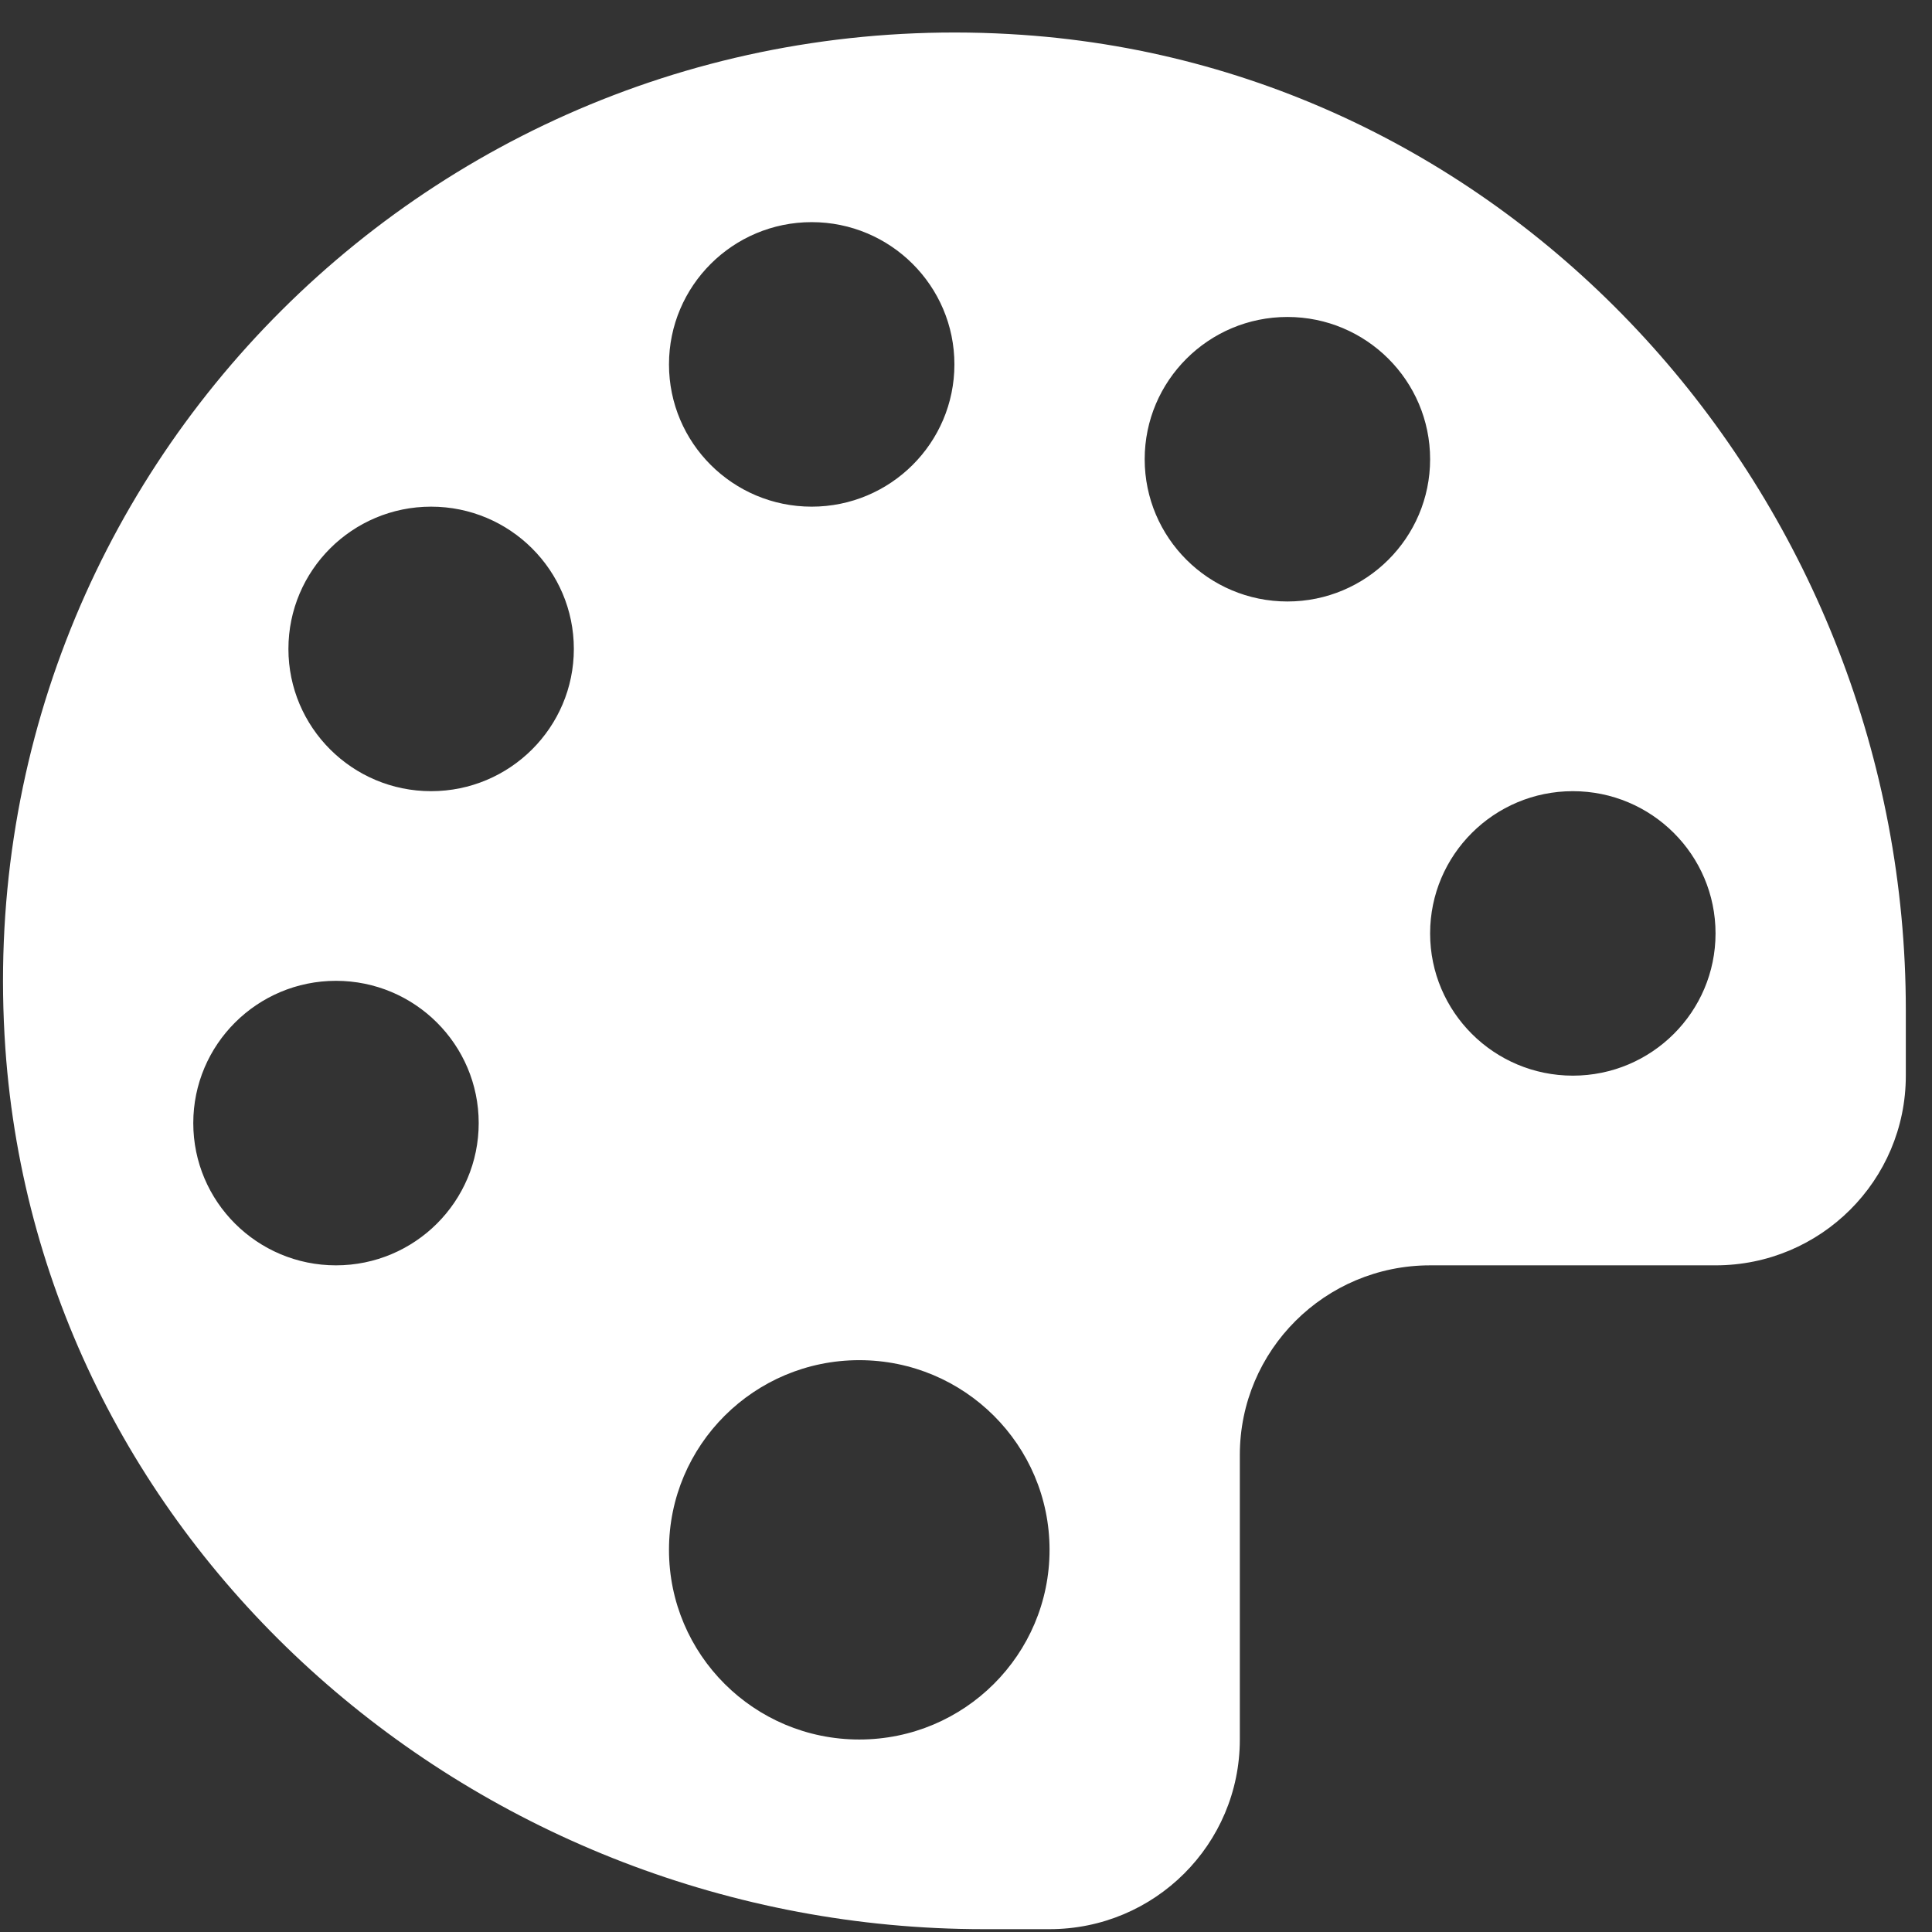 <svg width="49" height="49" viewBox="0 0 49 49" fill="none" xmlns="http://www.w3.org/2000/svg">
<rect x="0" y="0" width="49" height="49" fill="#333333" stroke="none"/>
<path fill-rule="evenodd" clip-rule="evenodd" d="M25.929 0.884C11.246 -0.131 -0.882 11.955 0.136 26.591C1.022 39.312 12.155 48.928 24.947 48.928H26.619C29.285 48.928 31.445 46.776 31.445 44.118V36.902C31.445 34.245 33.605 32.092 36.271 32.092H43.51C46.177 32.092 48.336 29.939 48.336 27.281V25.614C48.336 12.864 38.689 1.767 25.929 0.884ZM20.586 5.634C22.584 5.634 24.206 7.251 24.206 9.242C24.206 11.234 22.584 12.85 20.586 12.85C18.588 12.85 16.967 11.234 16.967 9.242C16.967 7.251 18.588 5.634 20.586 5.634ZM8.521 32.092C6.523 32.092 4.902 30.476 4.902 28.484C4.902 26.492 6.523 24.876 8.521 24.876C10.519 24.876 12.141 26.492 12.141 28.484C12.141 30.476 10.519 32.092 8.521 32.092ZM10.934 20.066C8.936 20.066 7.315 18.449 7.315 16.458C7.315 14.466 8.936 12.85 10.934 12.85C12.932 12.85 14.554 14.466 14.554 16.458C14.554 18.449 12.932 20.066 10.934 20.066ZM21.793 44.118C19.127 44.118 16.967 41.965 16.967 39.307C16.967 36.65 19.127 34.497 21.793 34.497C24.459 34.497 26.619 36.65 26.619 39.307C26.619 41.965 24.459 44.118 21.793 44.118ZM32.652 15.255C30.654 15.255 29.032 13.639 29.032 11.647C29.032 9.656 30.654 8.039 32.652 8.039C34.65 8.039 36.271 9.656 36.271 11.647C36.271 13.639 34.65 15.255 32.652 15.255ZM39.891 27.281C37.893 27.281 36.271 25.665 36.271 23.674C36.271 21.682 37.893 20.066 39.891 20.066C41.889 20.066 43.51 21.682 43.51 23.674C43.51 25.665 41.889 27.281 39.891 27.281Z" fill="white"/>
</svg>
